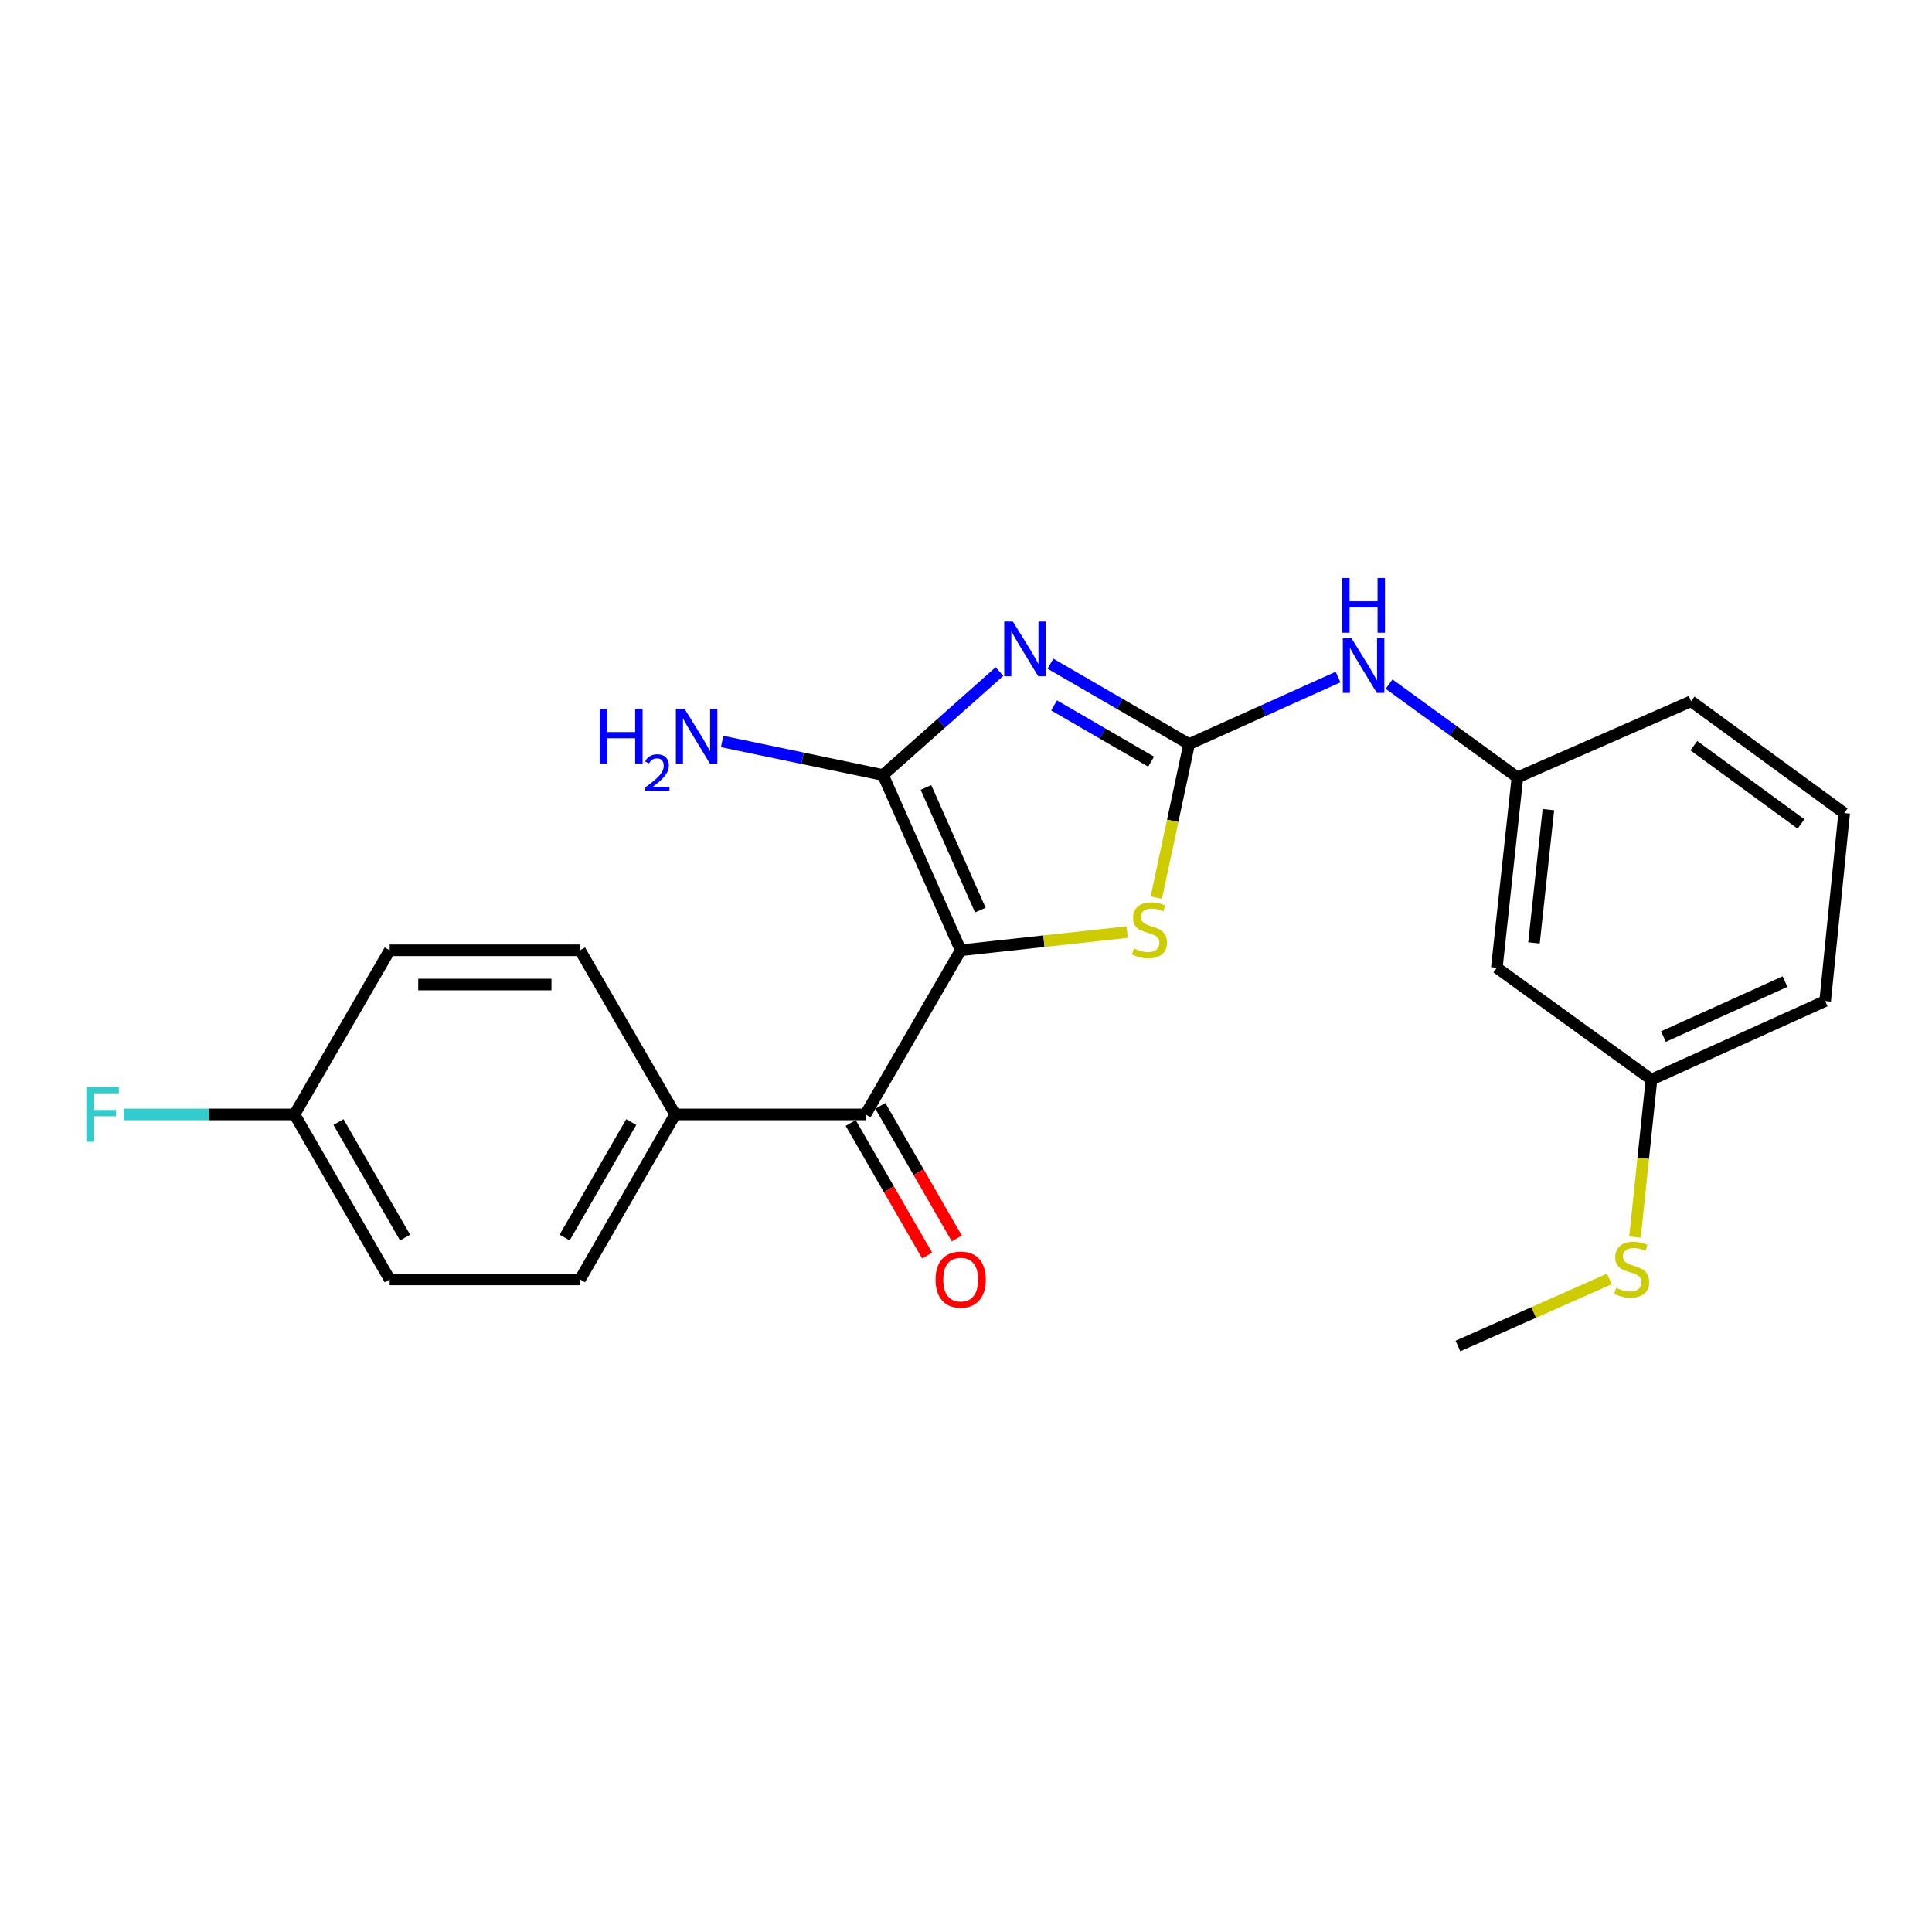 <?xml version='1.0' encoding='iso-8859-1'?>
<svg version='1.1' baseProfile='full'
              xmlns='http://www.w3.org/2000/svg'
                      xmlns:rdkit='http://www.rdkit.org/xml'
                      xmlns:xlink='http://www.w3.org/1999/xlink'
                  xml:space='preserve'
width='1000px' height='1000px' viewBox='0 0 1000 1000'>
<!-- END OF HEADER -->
<rect style='opacity:1.0;fill:#FFFFFF;stroke:none' width='1000' height='1000' x='0' y='0'> </rect>
<path class='bond-1' d='M 497.247,491.866 L 457.037,401.153' style='fill:none;fill-rule:evenodd;stroke:#000000;stroke-width:6px;stroke-linecap:butt;stroke-linejoin:miter;stroke-opacity:1' />
<path class='bond-1' d='M 507.425,471.074 L 479.278,407.575' style='fill:none;fill-rule:evenodd;stroke:#000000;stroke-width:6px;stroke-linecap:butt;stroke-linejoin:miter;stroke-opacity:1' />
<path class='bond-3' d='M 497.247,491.866 L 540.332,487.157' style='fill:none;fill-rule:evenodd;stroke:#000000;stroke-width:6px;stroke-linecap:butt;stroke-linejoin:miter;stroke-opacity:1' />
<path class='bond-3' d='M 540.332,487.157 L 583.417,482.449' style='fill:none;fill-rule:evenodd;stroke:#CCCC00;stroke-width:6px;stroke-linecap:butt;stroke-linejoin:miter;stroke-opacity:1' />
<path class='bond-4' d='M 497.247,491.866 L 447.994,576.826' style='fill:none;fill-rule:evenodd;stroke:#000000;stroke-width:6px;stroke-linecap:butt;stroke-linejoin:miter;stroke-opacity:1' />
<path class='bond-0' d='M 517.324,347.597 L 487.181,374.375' style='fill:none;fill-rule:evenodd;stroke:#0000FF;stroke-width:6px;stroke-linecap:butt;stroke-linejoin:miter;stroke-opacity:1' />
<path class='bond-0' d='M 487.181,374.375 L 457.037,401.153' style='fill:none;fill-rule:evenodd;stroke:#000000;stroke-width:6px;stroke-linecap:butt;stroke-linejoin:miter;stroke-opacity:1' />
<path class='bond-23' d='M 543.717,343.525 L 579.6,364.33' style='fill:none;fill-rule:evenodd;stroke:#0000FF;stroke-width:6px;stroke-linecap:butt;stroke-linejoin:miter;stroke-opacity:1' />
<path class='bond-23' d='M 579.6,364.33 L 615.482,385.136' style='fill:none;fill-rule:evenodd;stroke:#000000;stroke-width:6px;stroke-linecap:butt;stroke-linejoin:miter;stroke-opacity:1' />
<path class='bond-23' d='M 545.588,365.105 L 570.706,379.669' style='fill:none;fill-rule:evenodd;stroke:#0000FF;stroke-width:6px;stroke-linecap:butt;stroke-linejoin:miter;stroke-opacity:1' />
<path class='bond-23' d='M 570.706,379.669 L 595.823,394.233' style='fill:none;fill-rule:evenodd;stroke:#000000;stroke-width:6px;stroke-linecap:butt;stroke-linejoin:miter;stroke-opacity:1' />
<path class='bond-8' d='M 457.037,401.153 L 415.406,392.468' style='fill:none;fill-rule:evenodd;stroke:#000000;stroke-width:6px;stroke-linecap:butt;stroke-linejoin:miter;stroke-opacity:1' />
<path class='bond-8' d='M 415.406,392.468 L 373.775,383.783' style='fill:none;fill-rule:evenodd;stroke:#0000FF;stroke-width:6px;stroke-linecap:butt;stroke-linejoin:miter;stroke-opacity:1' />
<path class='bond-2' d='M 615.482,385.136 L 606.989,424.874' style='fill:none;fill-rule:evenodd;stroke:#000000;stroke-width:6px;stroke-linecap:butt;stroke-linejoin:miter;stroke-opacity:1' />
<path class='bond-2' d='M 606.989,424.874 L 598.496,464.613' style='fill:none;fill-rule:evenodd;stroke:#CCCC00;stroke-width:6px;stroke-linecap:butt;stroke-linejoin:miter;stroke-opacity:1' />
<path class='bond-5' d='M 615.482,385.136 L 654.029,367.788' style='fill:none;fill-rule:evenodd;stroke:#000000;stroke-width:6px;stroke-linecap:butt;stroke-linejoin:miter;stroke-opacity:1' />
<path class='bond-5' d='M 654.029,367.788 L 692.576,350.441' style='fill:none;fill-rule:evenodd;stroke:#0000FF;stroke-width:6px;stroke-linecap:butt;stroke-linejoin:miter;stroke-opacity:1' />
<path class='bond-6' d='M 447.994,576.826 L 349.48,576.826' style='fill:none;fill-rule:evenodd;stroke:#000000;stroke-width:6px;stroke-linecap:butt;stroke-linejoin:miter;stroke-opacity:1' />
<path class='bond-7' d='M 440.315,581.255 L 460.101,615.565' style='fill:none;fill-rule:evenodd;stroke:#000000;stroke-width:6px;stroke-linecap:butt;stroke-linejoin:miter;stroke-opacity:1' />
<path class='bond-7' d='M 460.101,615.565 L 479.887,649.874' style='fill:none;fill-rule:evenodd;stroke:#FF0000;stroke-width:6px;stroke-linecap:butt;stroke-linejoin:miter;stroke-opacity:1' />
<path class='bond-7' d='M 455.674,572.397 L 475.461,606.707' style='fill:none;fill-rule:evenodd;stroke:#000000;stroke-width:6px;stroke-linecap:butt;stroke-linejoin:miter;stroke-opacity:1' />
<path class='bond-7' d='M 475.461,606.707 L 495.247,641.016' style='fill:none;fill-rule:evenodd;stroke:#FF0000;stroke-width:6px;stroke-linecap:butt;stroke-linejoin:miter;stroke-opacity:1' />
<path class='bond-9' d='M 718.992,354.091 L 752.203,378.238' style='fill:none;fill-rule:evenodd;stroke:#0000FF;stroke-width:6px;stroke-linecap:butt;stroke-linejoin:miter;stroke-opacity:1' />
<path class='bond-9' d='M 752.203,378.238 L 785.413,402.384' style='fill:none;fill-rule:evenodd;stroke:#000000;stroke-width:6px;stroke-linecap:butt;stroke-linejoin:miter;stroke-opacity:1' />
<path class='bond-11' d='M 349.48,576.826 L 300.227,662.23' style='fill:none;fill-rule:evenodd;stroke:#000000;stroke-width:6px;stroke-linecap:butt;stroke-linejoin:miter;stroke-opacity:1' />
<path class='bond-11' d='M 326.732,580.779 L 292.256,640.562' style='fill:none;fill-rule:evenodd;stroke:#000000;stroke-width:6px;stroke-linecap:butt;stroke-linejoin:miter;stroke-opacity:1' />
<path class='bond-12' d='M 349.48,576.826 L 300.227,491.866' style='fill:none;fill-rule:evenodd;stroke:#000000;stroke-width:6px;stroke-linecap:butt;stroke-linejoin:miter;stroke-opacity:1' />
<path class='bond-10' d='M 785.413,402.384 L 774.755,500.909' style='fill:none;fill-rule:evenodd;stroke:#000000;stroke-width:6px;stroke-linecap:butt;stroke-linejoin:miter;stroke-opacity:1' />
<path class='bond-10' d='M 801.442,419.07 L 793.981,488.037' style='fill:none;fill-rule:evenodd;stroke:#000000;stroke-width:6px;stroke-linecap:butt;stroke-linejoin:miter;stroke-opacity:1' />
<path class='bond-20' d='M 785.413,402.384 L 875.308,362.972' style='fill:none;fill-rule:evenodd;stroke:#000000;stroke-width:6px;stroke-linecap:butt;stroke-linejoin:miter;stroke-opacity:1' />
<path class='bond-13' d='M 774.755,500.909 L 854.8,558.78' style='fill:none;fill-rule:evenodd;stroke:#000000;stroke-width:6px;stroke-linecap:butt;stroke-linejoin:miter;stroke-opacity:1' />
<path class='bond-17' d='M 300.227,662.23 L 201.703,662.23' style='fill:none;fill-rule:evenodd;stroke:#000000;stroke-width:6px;stroke-linecap:butt;stroke-linejoin:miter;stroke-opacity:1' />
<path class='bond-16' d='M 300.227,491.866 L 201.703,491.866' style='fill:none;fill-rule:evenodd;stroke:#000000;stroke-width:6px;stroke-linecap:butt;stroke-linejoin:miter;stroke-opacity:1' />
<path class='bond-16' d='M 285.449,509.597 L 216.482,509.597' style='fill:none;fill-rule:evenodd;stroke:#000000;stroke-width:6px;stroke-linecap:butt;stroke-linejoin:miter;stroke-opacity:1' />
<path class='bond-15' d='M 854.8,558.78 L 850.531,599.538' style='fill:none;fill-rule:evenodd;stroke:#000000;stroke-width:6px;stroke-linecap:butt;stroke-linejoin:miter;stroke-opacity:1' />
<path class='bond-15' d='M 850.531,599.538 L 846.263,640.295' style='fill:none;fill-rule:evenodd;stroke:#CCCC00;stroke-width:6px;stroke-linecap:butt;stroke-linejoin:miter;stroke-opacity:1' />
<path class='bond-25' d='M 854.8,558.78 L 944.705,518.127' style='fill:none;fill-rule:evenodd;stroke:#000000;stroke-width:6px;stroke-linecap:butt;stroke-linejoin:miter;stroke-opacity:1' />
<path class='bond-25' d='M 860.98,536.526 L 923.914,508.069' style='fill:none;fill-rule:evenodd;stroke:#000000;stroke-width:6px;stroke-linecap:butt;stroke-linejoin:miter;stroke-opacity:1' />
<path class='bond-14' d='M 152.451,576.826 L 201.703,491.866' style='fill:none;fill-rule:evenodd;stroke:#000000;stroke-width:6px;stroke-linecap:butt;stroke-linejoin:miter;stroke-opacity:1' />
<path class='bond-18' d='M 152.451,576.826 L 108.231,576.826' style='fill:none;fill-rule:evenodd;stroke:#000000;stroke-width:6px;stroke-linecap:butt;stroke-linejoin:miter;stroke-opacity:1' />
<path class='bond-18' d='M 108.231,576.826 L 64.012,576.826' style='fill:none;fill-rule:evenodd;stroke:#33CCCC;stroke-width:6px;stroke-linecap:butt;stroke-linejoin:miter;stroke-opacity:1' />
<path class='bond-24' d='M 152.451,576.826 L 201.703,662.23' style='fill:none;fill-rule:evenodd;stroke:#000000;stroke-width:6px;stroke-linecap:butt;stroke-linejoin:miter;stroke-opacity:1' />
<path class='bond-24' d='M 175.198,580.779 L 209.675,640.562' style='fill:none;fill-rule:evenodd;stroke:#000000;stroke-width:6px;stroke-linecap:butt;stroke-linejoin:miter;stroke-opacity:1' />
<path class='bond-22' d='M 832.987,661.991 L 793.804,679.344' style='fill:none;fill-rule:evenodd;stroke:#CCCC00;stroke-width:6px;stroke-linecap:butt;stroke-linejoin:miter;stroke-opacity:1' />
<path class='bond-22' d='M 793.804,679.344 L 754.62,696.697' style='fill:none;fill-rule:evenodd;stroke:#000000;stroke-width:6px;stroke-linecap:butt;stroke-linejoin:miter;stroke-opacity:1' />
<path class='bond-19' d='M 954.545,420.844 L 875.308,362.972' style='fill:none;fill-rule:evenodd;stroke:#000000;stroke-width:6px;stroke-linecap:butt;stroke-linejoin:miter;stroke-opacity:1' />
<path class='bond-19' d='M 932.202,426.482 L 876.736,385.972' style='fill:none;fill-rule:evenodd;stroke:#000000;stroke-width:6px;stroke-linecap:butt;stroke-linejoin:miter;stroke-opacity:1' />
<path class='bond-21' d='M 954.545,420.844 L 944.705,518.127' style='fill:none;fill-rule:evenodd;stroke:#000000;stroke-width:6px;stroke-linecap:butt;stroke-linejoin:miter;stroke-opacity:1' />
<path  class='atom-1' d='M 524.262 321.714
L 533.542 336.714
Q 534.462 338.194, 535.942 340.874
Q 537.422 343.554, 537.502 343.714
L 537.502 321.714
L 541.262 321.714
L 541.262 350.034
L 537.382 350.034
L 527.422 333.634
Q 526.262 331.714, 525.022 329.514
Q 523.822 327.314, 523.462 326.634
L 523.462 350.034
L 519.782 350.034
L 519.782 321.714
L 524.262 321.714
' fill='#0000FF'/>
<path  class='atom-4' d='M 586.954 490.908
Q 587.274 491.028, 588.594 491.588
Q 589.914 492.148, 591.354 492.508
Q 592.834 492.828, 594.274 492.828
Q 596.954 492.828, 598.514 491.548
Q 600.074 490.228, 600.074 487.948
Q 600.074 486.388, 599.274 485.428
Q 598.514 484.468, 597.314 483.948
Q 596.114 483.428, 594.114 482.828
Q 591.594 482.068, 590.074 481.348
Q 588.594 480.628, 587.514 479.108
Q 586.474 477.588, 586.474 475.028
Q 586.474 471.468, 588.874 469.268
Q 591.314 467.068, 596.114 467.068
Q 599.394 467.068, 603.114 468.628
L 602.194 471.708
Q 598.794 470.308, 596.234 470.308
Q 593.474 470.308, 591.954 471.468
Q 590.434 472.588, 590.474 474.548
Q 590.474 476.068, 591.234 476.988
Q 592.034 477.908, 593.154 478.428
Q 594.314 478.948, 596.234 479.548
Q 598.794 480.348, 600.314 481.148
Q 601.834 481.948, 602.914 483.588
Q 604.034 485.188, 604.034 487.948
Q 604.034 491.868, 601.394 493.988
Q 598.794 496.068, 594.434 496.068
Q 591.914 496.068, 589.994 495.508
Q 588.114 494.988, 585.874 494.068
L 586.954 490.908
' fill='#CCCC00'/>
<path  class='atom-6' d='M 699.531 330.333
L 708.811 345.333
Q 709.731 346.813, 711.211 349.493
Q 712.691 352.173, 712.771 352.333
L 712.771 330.333
L 716.531 330.333
L 716.531 358.653
L 712.651 358.653
L 702.691 342.253
Q 701.531 340.333, 700.291 338.133
Q 699.091 335.933, 698.731 335.253
L 698.731 358.653
L 695.051 358.653
L 695.051 330.333
L 699.531 330.333
' fill='#0000FF'/>
<path  class='atom-6' d='M 694.711 299.181
L 698.551 299.181
L 698.551 311.221
L 713.031 311.221
L 713.031 299.181
L 716.871 299.181
L 716.871 327.501
L 713.031 327.501
L 713.031 314.421
L 698.551 314.421
L 698.551 327.501
L 694.711 327.501
L 694.711 299.181
' fill='#0000FF'/>
<path  class='atom-8' d='M 484.247 662.31
Q 484.247 655.51, 487.607 651.71
Q 490.967 647.91, 497.247 647.91
Q 503.527 647.91, 506.887 651.71
Q 510.247 655.51, 510.247 662.31
Q 510.247 669.19, 506.847 673.11
Q 503.447 676.99, 497.247 676.99
Q 491.007 676.99, 487.607 673.11
Q 484.247 669.23, 484.247 662.31
M 497.247 673.79
Q 501.567 673.79, 503.887 670.91
Q 506.247 667.99, 506.247 662.31
Q 506.247 656.75, 503.887 653.95
Q 501.567 651.11, 497.247 651.11
Q 492.927 651.11, 490.567 653.91
Q 488.247 656.71, 488.247 662.31
Q 488.247 668.03, 490.567 670.91
Q 492.927 673.79, 497.247 673.79
' fill='#FF0000'/>
<path  class='atom-9' d='M 310.439 366.868
L 314.279 366.868
L 314.279 378.908
L 328.759 378.908
L 328.759 366.868
L 332.599 366.868
L 332.599 395.188
L 328.759 395.188
L 328.759 382.108
L 314.279 382.108
L 314.279 395.188
L 310.439 395.188
L 310.439 366.868
' fill='#0000FF'/>
<path  class='atom-9' d='M 333.972 394.195
Q 334.658 392.426, 336.295 391.449
Q 337.932 390.446, 340.202 390.446
Q 343.027 390.446, 344.611 391.977
Q 346.195 393.508, 346.195 396.228
Q 346.195 399, 344.136 401.587
Q 342.103 404.174, 337.879 407.236
L 346.512 407.236
L 346.512 409.348
L 333.919 409.348
L 333.919 407.58
Q 337.404 405.098, 339.463 403.25
Q 341.548 401.402, 342.552 399.739
Q 343.555 398.076, 343.555 396.36
Q 343.555 394.564, 342.657 393.561
Q 341.76 392.558, 340.202 392.558
Q 338.697 392.558, 337.694 393.165
Q 336.691 393.772, 335.978 395.119
L 333.972 394.195
' fill='#0000FF'/>
<path  class='atom-9' d='M 354.312 366.868
L 363.592 381.868
Q 364.512 383.348, 365.992 386.028
Q 367.472 388.708, 367.552 388.868
L 367.552 366.868
L 371.312 366.868
L 371.312 395.188
L 367.432 395.188
L 357.472 378.788
Q 356.312 376.868, 355.072 374.668
Q 353.872 372.468, 353.512 371.788
L 353.512 395.188
L 349.832 395.188
L 349.832 366.868
L 354.312 366.868
' fill='#0000FF'/>
<path  class='atom-16' d='M 836.525 666.601
Q 836.845 666.721, 838.165 667.281
Q 839.485 667.841, 840.925 668.201
Q 842.405 668.521, 843.845 668.521
Q 846.525 668.521, 848.085 667.241
Q 849.645 665.921, 849.645 663.641
Q 849.645 662.081, 848.845 661.121
Q 848.085 660.161, 846.885 659.641
Q 845.685 659.121, 843.685 658.521
Q 841.165 657.761, 839.645 657.041
Q 838.165 656.321, 837.085 654.801
Q 836.045 653.281, 836.045 650.721
Q 836.045 647.161, 838.445 644.961
Q 840.885 642.761, 845.685 642.761
Q 848.965 642.761, 852.685 644.321
L 851.765 647.401
Q 848.365 646.001, 845.805 646.001
Q 843.045 646.001, 841.525 647.161
Q 840.005 648.281, 840.045 650.241
Q 840.045 651.761, 840.805 652.681
Q 841.605 653.601, 842.725 654.121
Q 843.885 654.641, 845.805 655.241
Q 848.365 656.041, 849.885 656.841
Q 851.405 657.641, 852.485 659.281
Q 853.605 660.881, 853.605 663.641
Q 853.605 667.561, 850.965 669.681
Q 848.365 671.761, 844.005 671.761
Q 841.485 671.761, 839.565 671.201
Q 837.685 670.681, 835.445 669.761
L 836.525 666.601
' fill='#CCCC00'/>
<path  class='atom-19' d='M 44.689 562.666
L 61.529 562.666
L 61.529 565.906
L 48.489 565.906
L 48.489 574.506
L 60.089 574.506
L 60.089 577.786
L 48.489 577.786
L 48.489 590.986
L 44.689 590.986
L 44.689 562.666
' fill='#33CCCC'/>
</svg>
